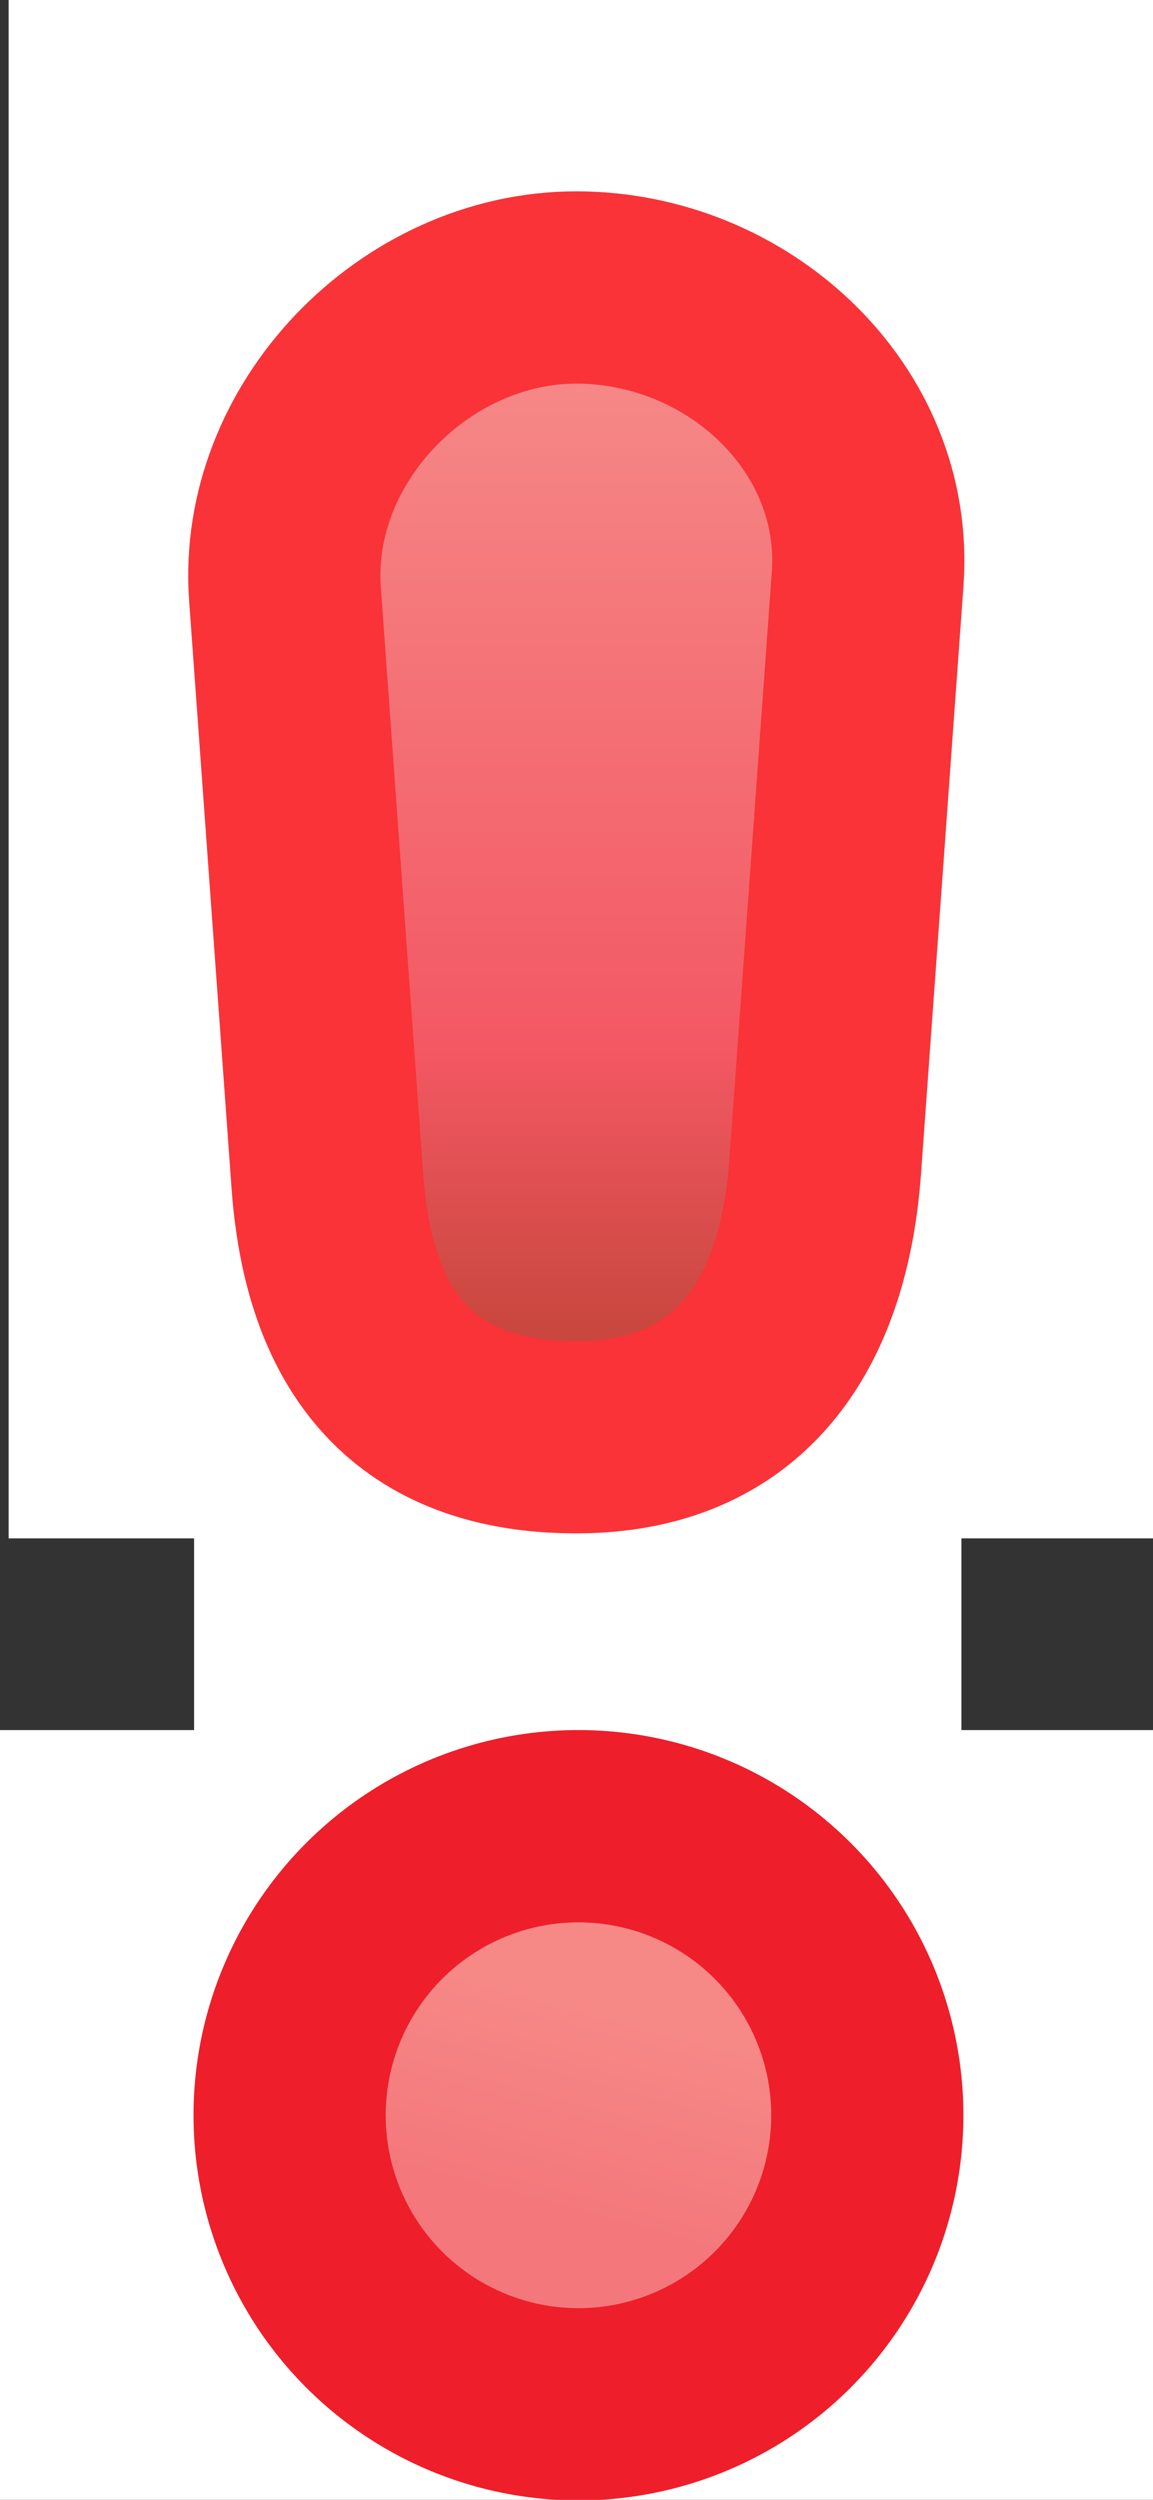 <svg xmlns="http://www.w3.org/2000/svg" xmlns:xlink="http://www.w3.org/1999/xlink" width="6" height="13">
  <rect width="100%" height="100%" fill="#333333" stroke="none"/>
  <defs>
    <linearGradient id="b">
      <stop offset="0" stop-color="#c9473e"/>
      <stop offset=".254" stop-color="#f35863"/>
      <stop offset="1" stop-color="#f6928e"/>
    </linearGradient>
    <linearGradient id="a">
      <stop offset="0" stop-color="#f68886"/>
      <stop offset="1" stop-color="#f4787b"/>
    </linearGradient>
    <linearGradient xlink:href="#a" id="c" x1="11.04" x2="10.746" y1="13.403" y2="14.498" gradientUnits="userSpaceOnUse"/>
    <linearGradient xlink:href="#b" id="d" x1="11.063" x2="11.063" y1="9.891" y2="4.234" gradientTransform="translate(-8.07 1036.4)" gradientUnits="userSpaceOnUse"/>
  </defs>
  <path fill="#fff" d="M.045 1039.362H6.045V1047.362H.045zM0 1048.359H6V1052.382H0z" transform="translate(0 -1039.362)"/>
  <path fill="#fff" d="M.925 1047.043H4.918V1048.732H.925z" transform="translate(.085 -1039.393)"/>
  <path fill="url(#c)" stroke="#ee1e2a" stroke-width="1.081" d="m 12.609,14 a 1.625,1.625 0 0 1 -1.625,1.625 1.625,1.625 0 0 1 -1.625,-1.625 1.625,1.625 0 0 1 1.625,-1.625 1.625,1.625 0 0 1 1.625,1.625 z" transform="matrix(.925 0 0 .925 -7.15 -1.95)"/>
  <path fill="url(#d)" stroke="#f93337" stroke-linecap="round" stroke-linejoin="round" d="m 2.914,1040.888 c 0.84,0 1.576,0.678 1.516,1.516 l -0.221,3.058 c -0.061,0.837 -0.455,1.405 -1.295,1.405 -0.84,0 -1.234,-0.489 -1.295,-1.326 l -0.221,-3.058 c -0.061,-0.838 0.676,-1.595 1.516,-1.595 z" transform="translate(.085 -1039.393)"/>
</svg>
